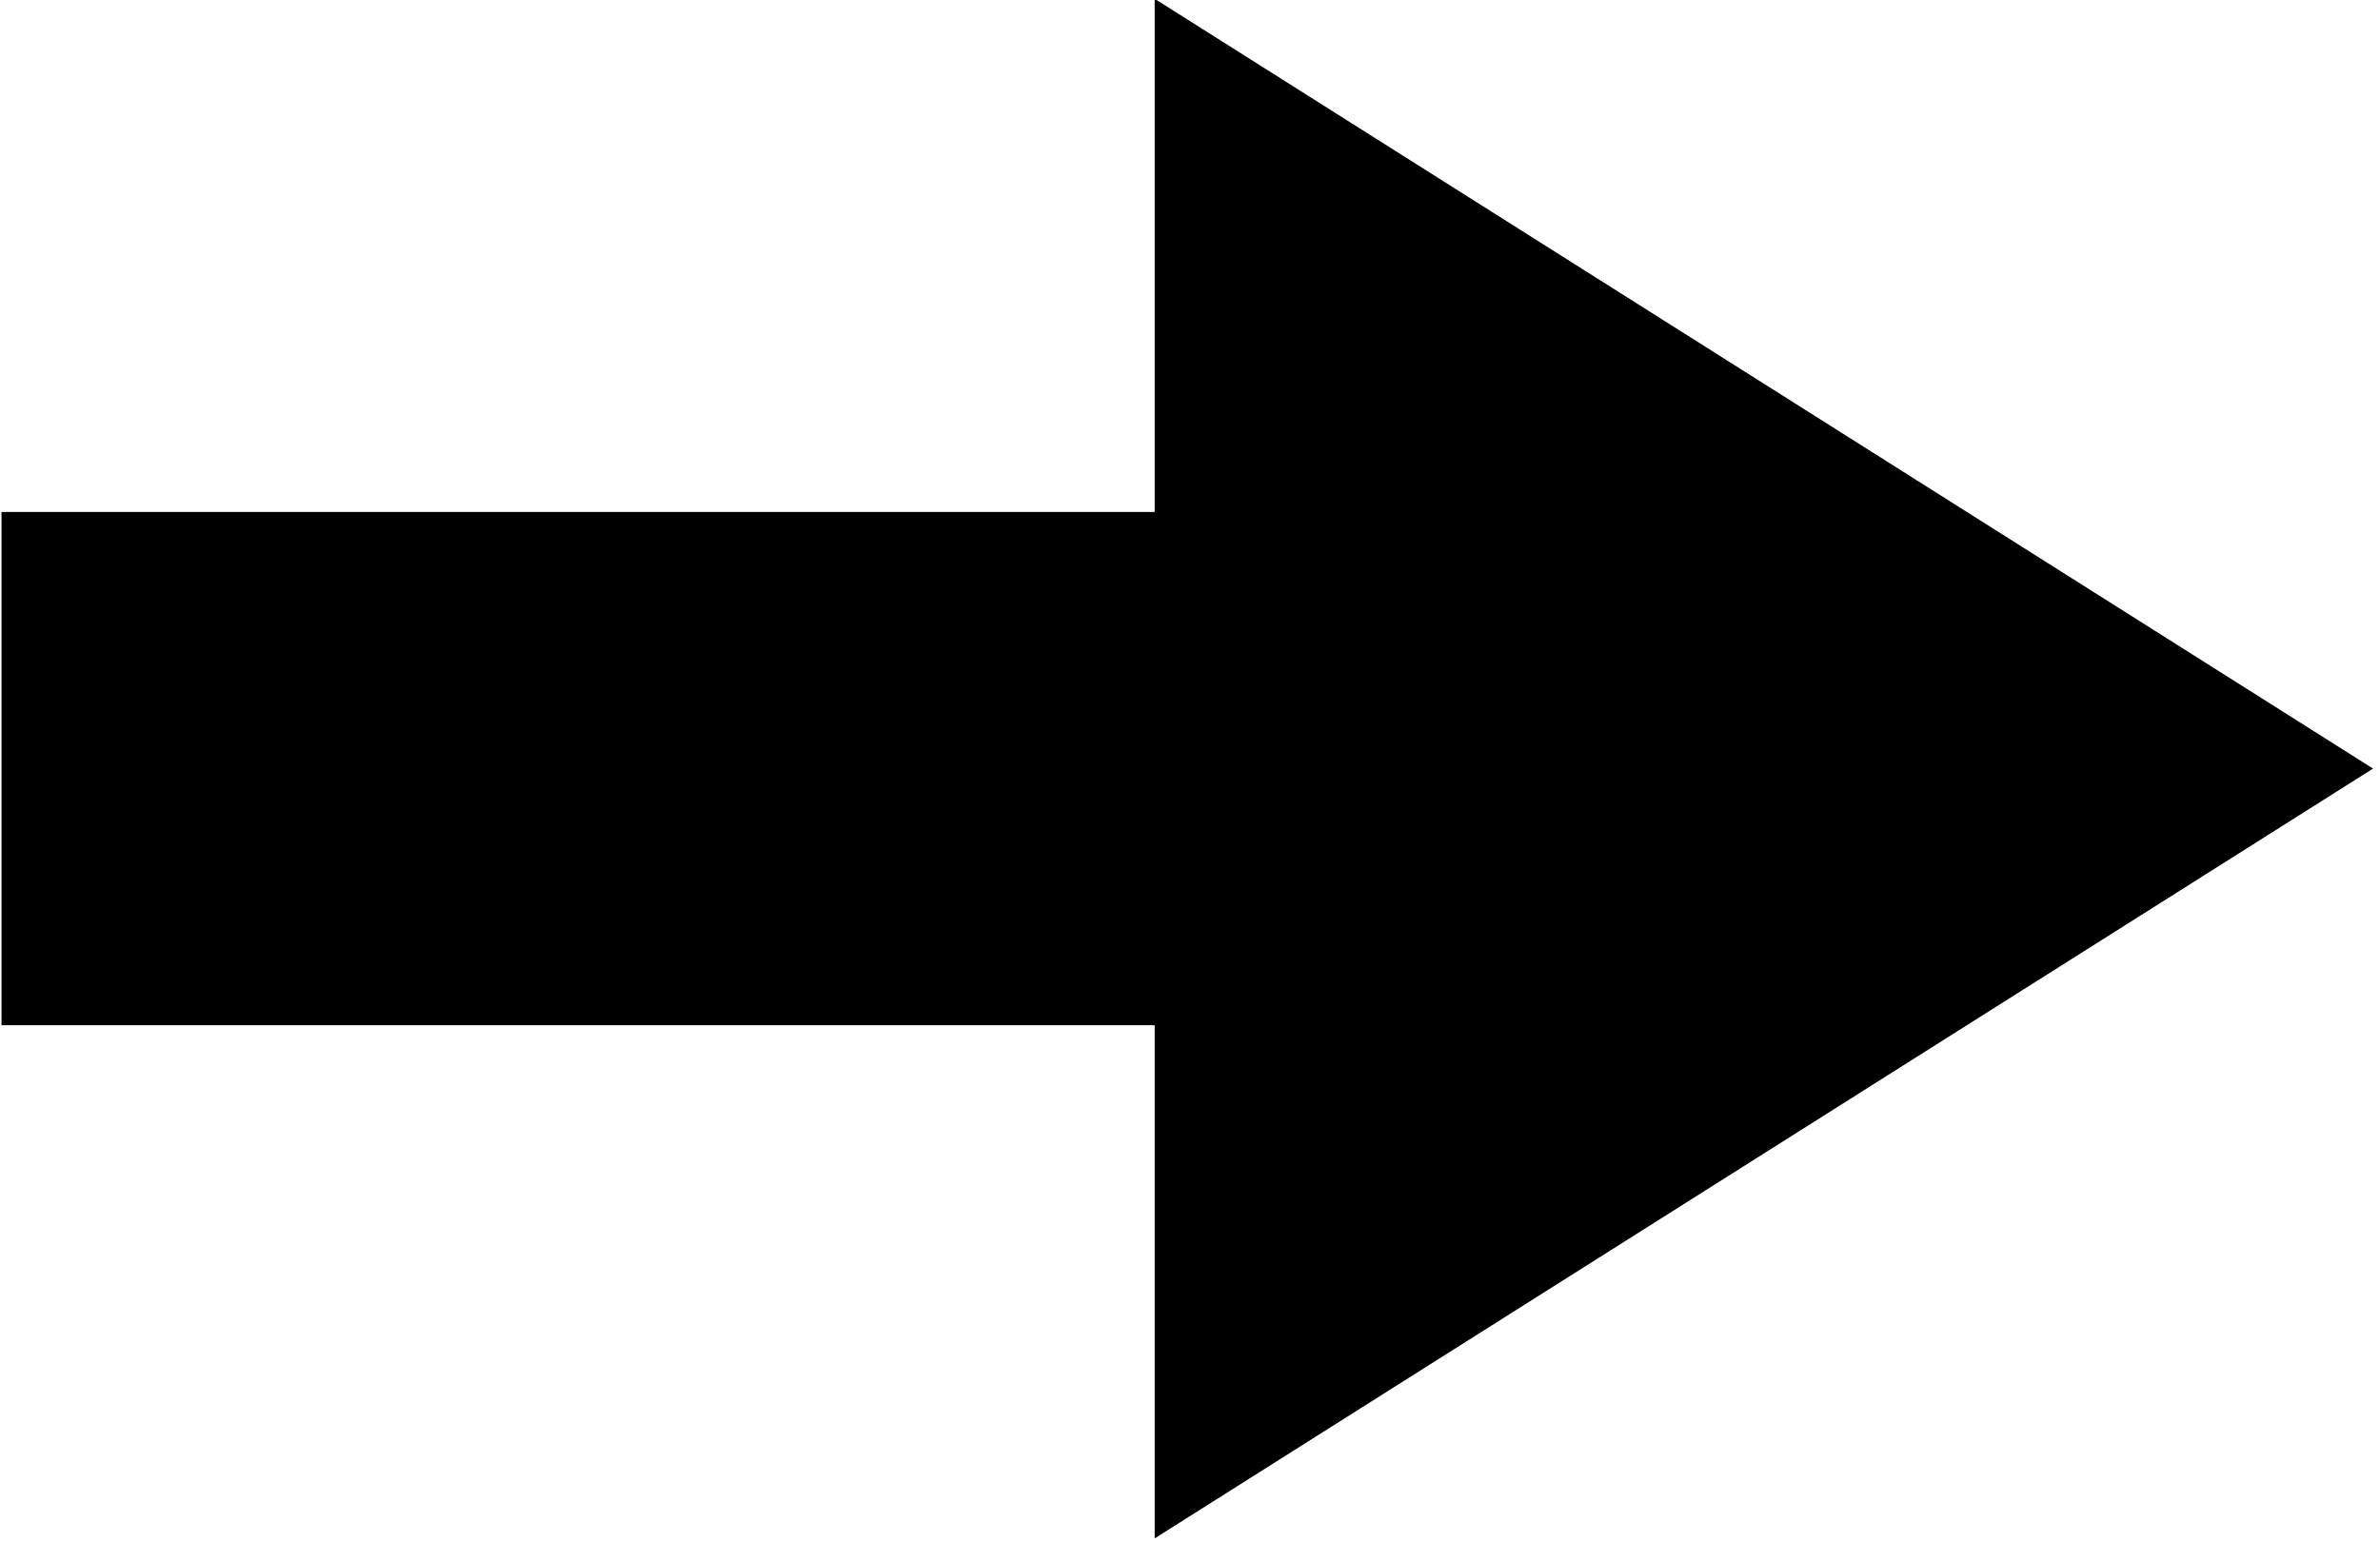<?xml version="1.0" encoding="UTF-8" standalone="no"?>
<!DOCTYPE svg PUBLIC "-//W3C//DTD SVG 1.1//EN" "http://www.w3.org/Graphics/SVG/1.1/DTD/svg11.dtd">
<svg width="100%" height="100%" viewBox="0 0 213 138" version="1.1" xmlns="http://www.w3.org/2000/svg" xmlns:xlink="http://www.w3.org/1999/xlink" xml:space="preserve" xmlns:serif="http://www.serif.com/" style="fill-rule:evenodd;clip-rule:evenodd;stroke-linejoin:round;stroke-miterlimit:2;">
    <g transform="matrix(1,0,0,1,-136.083,-238.565)">
        <g transform="matrix(-1.082,-1.32548e-16,2.1964e-16,-1.794,574.502,621.939)">
            <path d="M309.687,188.153L309.687,213.758L208.91,175.35L309.687,136.941L309.687,162.547L405.067,162.547L405.067,188.153L309.687,188.153Z"/>
        </g>
    </g>
</svg>
